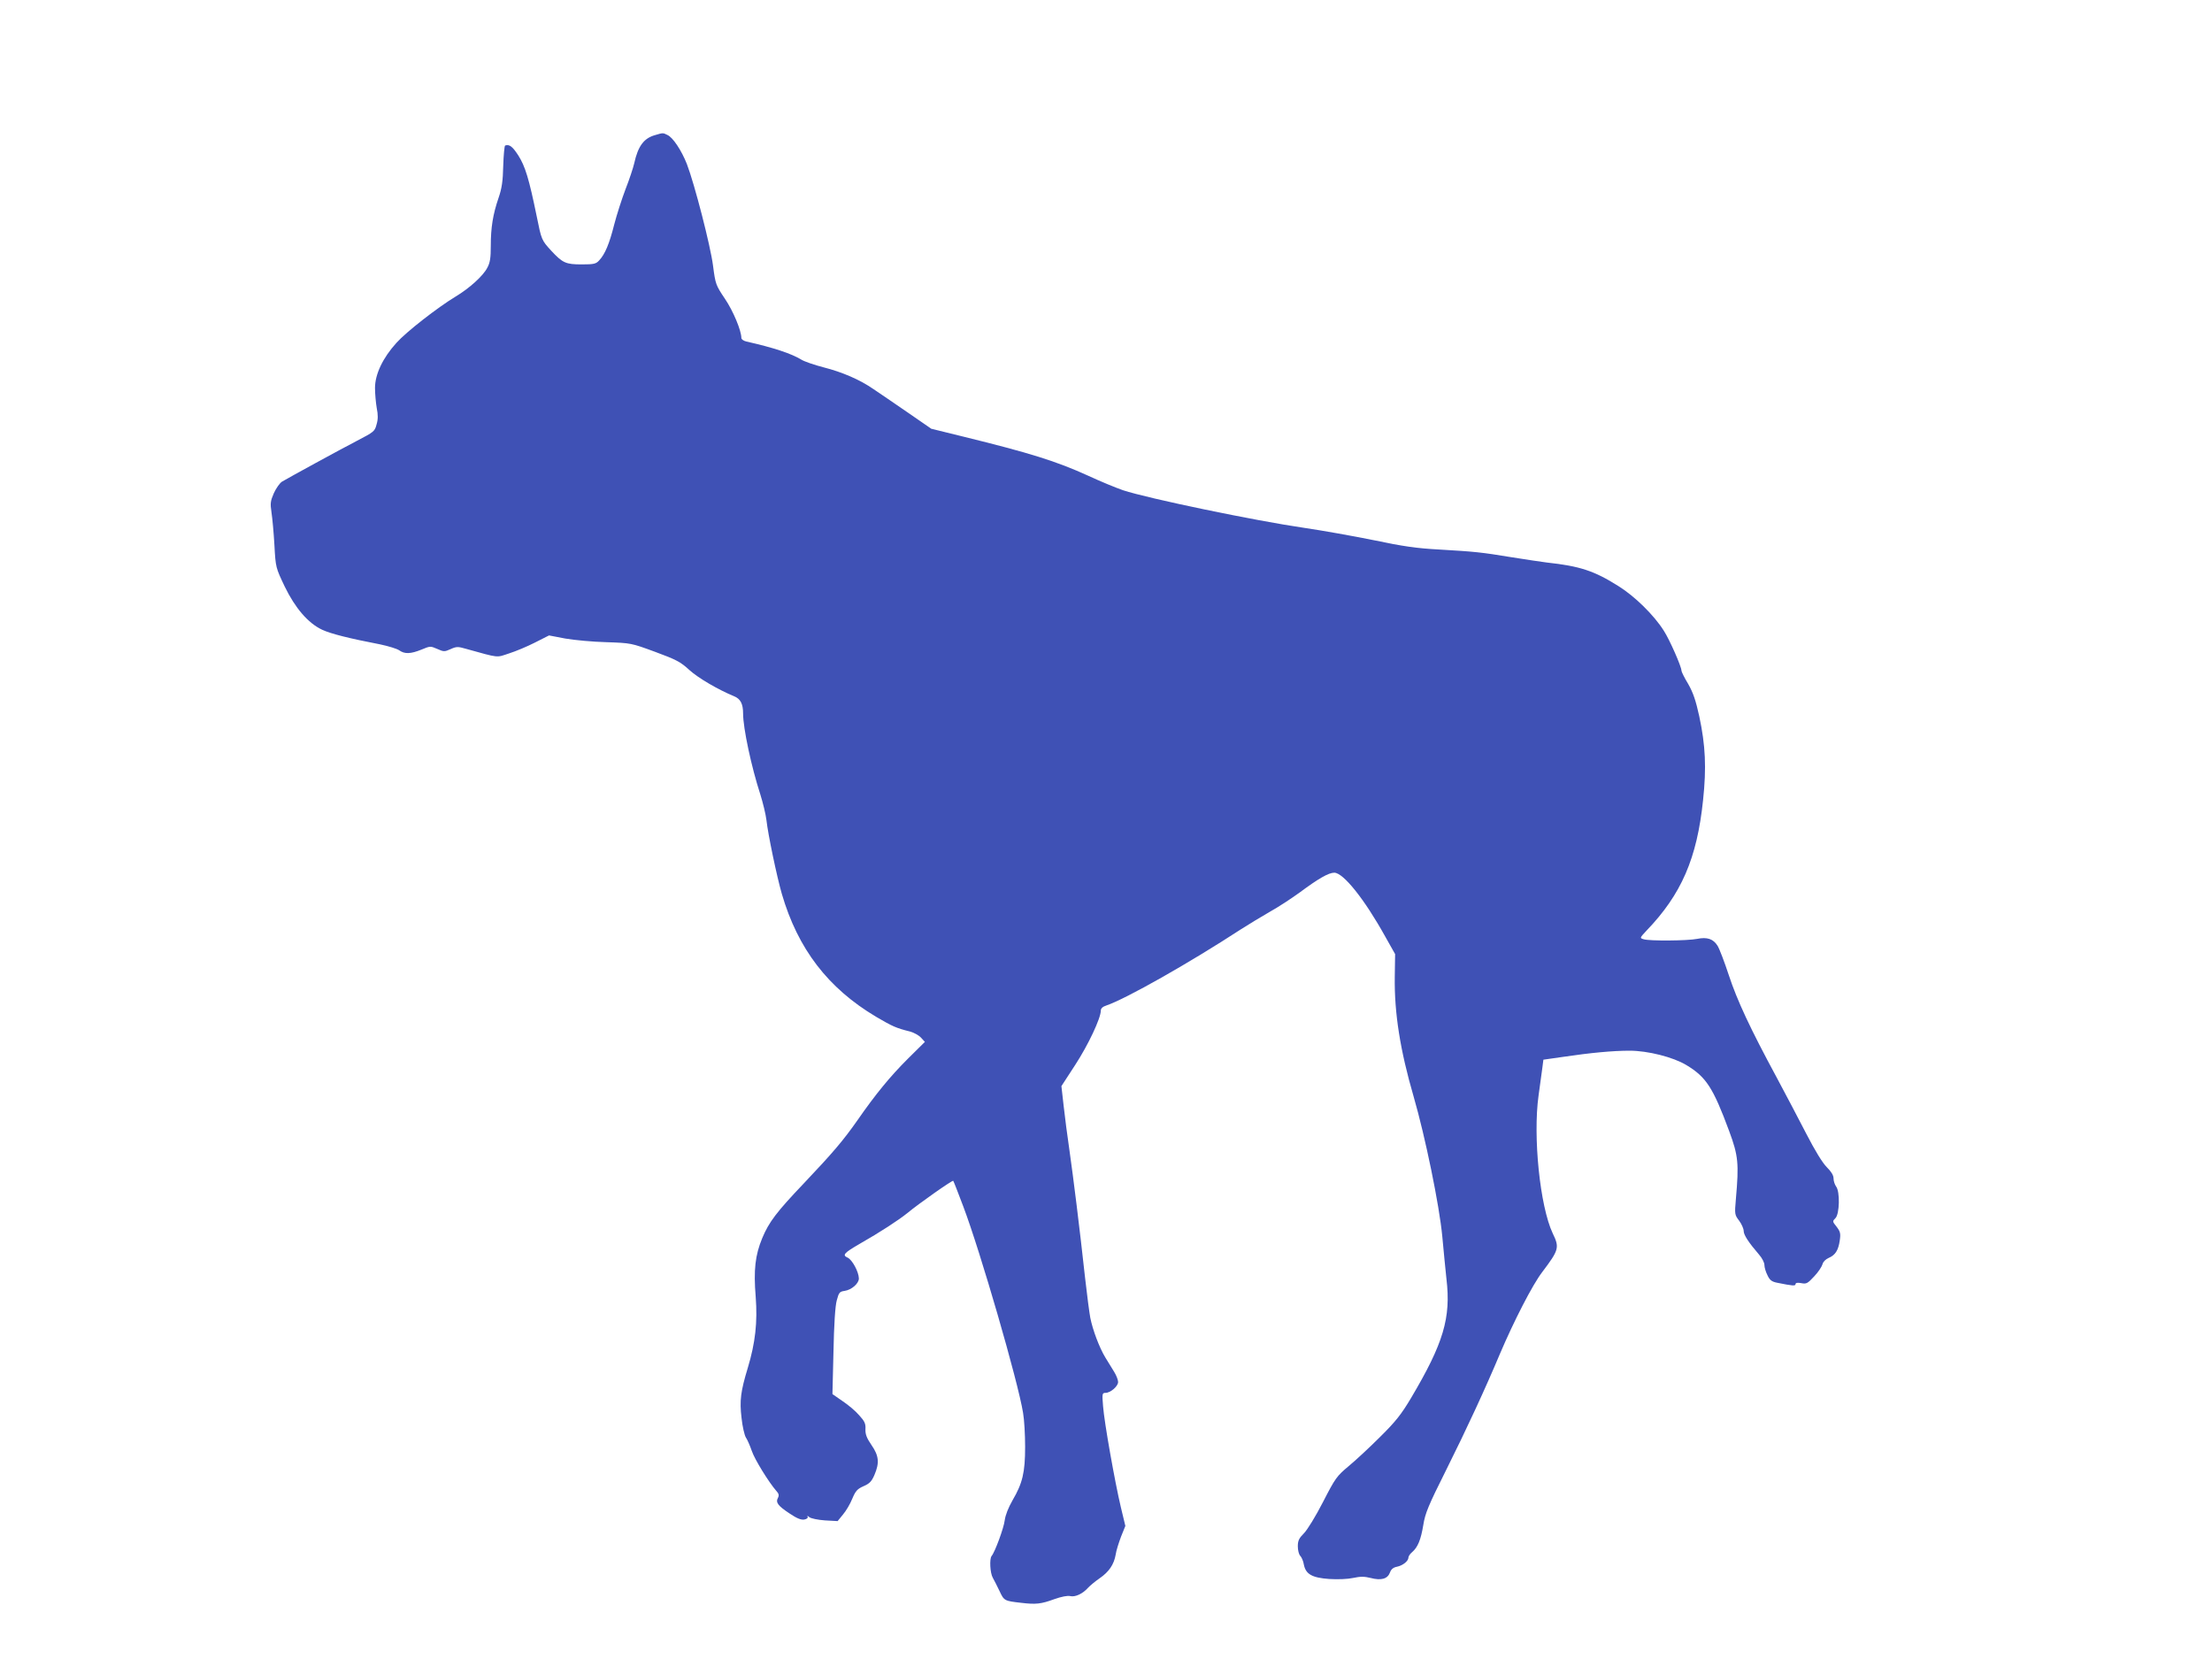 <?xml version="1.0" standalone="no"?>
<!DOCTYPE svg PUBLIC "-//W3C//DTD SVG 20010904//EN"
 "http://www.w3.org/TR/2001/REC-SVG-20010904/DTD/svg10.dtd">
<svg version="1.0" xmlns="http://www.w3.org/2000/svg"
 width="1280pt" height="960pt" viewBox="0 0 1280 960"
 preserveAspectRatio="xMidYMid meet">
<g transform="translate(0,960) scale(0.1,-0.1)"
fill="#3f51b5" stroke="none">
<path d="M3790 8818 c-64 -18 -98 -63 -120 -163 -6 -26 -28 -93 -50 -149 -21
-55 -51 -148 -66 -206 -28 -111 -53 -171 -87 -207 -18 -20 -30 -23 -101 -23
-92 0 -110 8 -177 80 -55 60 -56 63 -83 197 -45 220 -67 291 -107 354 -34 52
-51 65 -76 57 -4 -2 -9 -55 -11 -118 -2 -88 -8 -130 -27 -185 -33 -96 -45
-173 -45 -277 0 -69 -4 -98 -20 -127 -23 -46 -103 -119 -185 -168 -104 -63
-285 -204 -341 -267 -79 -87 -124 -182 -124 -261 0 -34 5 -87 10 -116 8 -39 8
-66 -1 -95 -10 -40 -16 -44 -112 -94 -102 -53 -391 -211 -435 -237 -13 -8 -34
-38 -47 -66 -20 -46 -22 -59 -14 -112 5 -33 13 -118 17 -190 7 -130 8 -130 59
-238 61 -126 136 -213 217 -251 49 -23 155 -50 337 -85 47 -10 96 -25 109 -34
32 -23 67 -21 129 4 50 21 52 21 91 4 38 -17 42 -17 78 -1 33 15 42 15 87 2
198 -55 175 -52 251 -27 38 12 105 40 150 63 l81 41 94 -18 c52 -9 158 -19
237 -21 144 -5 144 -5 283 -56 122 -45 147 -58 198 -105 52 -47 165 -113 259
-152 37 -15 52 -44 52 -100 0 -85 48 -309 100 -469 15 -48 31 -114 35 -147 9
-83 60 -326 89 -427 93 -319 267 -546 546 -712 94 -55 115 -65 196 -85 22 -6
51 -22 63 -35 l23 -25 -99 -98 c-101 -101 -184 -201 -293 -358 -80 -114 -141
-186 -306 -360 -161 -169 -204 -226 -243 -319 -41 -99 -51 -184 -38 -341 11
-146 -2 -265 -46 -411 -41 -135 -48 -189 -36 -289 5 -49 17 -100 25 -113 9
-13 24 -48 34 -77 17 -51 100 -184 142 -232 15 -16 17 -26 10 -40 -15 -27 -1
-46 67 -91 43 -29 67 -38 85 -35 16 3 23 10 19 17 -4 6 1 5 10 -3 10 -8 50
-16 91 -19 l73 -4 31 38 c18 21 42 62 54 92 19 45 29 56 65 72 35 15 47 28 63
65 30 70 26 111 -17 173 -28 41 -36 62 -35 92 2 32 -5 46 -36 80 -20 24 -63
60 -96 82 l-59 41 6 246 c3 155 10 265 19 296 12 45 16 51 45 55 41 6 83 43
83 72 -1 39 -38 107 -64 120 -34 15 -23 27 68 80 118 67 228 139 276 178 65
54 261 192 266 187 2 -2 28 -68 58 -148 99 -261 317 -1014 346 -1194 7 -39 12
-127 12 -197 0 -149 -15 -211 -73 -310 -24 -42 -41 -85 -45 -115 -5 -44 -57
-185 -76 -207 -13 -16 -9 -99 7 -126 8 -14 25 -48 39 -77 26 -56 28 -57 126
-68 83 -10 114 -7 190 21 42 15 79 22 93 18 29 -7 73 14 103 48 11 12 42 38
67 55 55 38 83 80 93 137 3 23 18 69 31 104 l25 62 -26 108 c-35 148 -96 491
-103 585 -6 72 -5 77 14 77 29 0 73 38 73 63 0 12 -10 38 -23 59 -12 20 -35
57 -51 83 -34 56 -73 159 -87 230 -5 27 -19 131 -30 230 -32 293 -68 580 -90
735 -12 80 -27 197 -34 260 l-13 115 80 123 c75 115 148 270 148 314 0 13 11
23 33 30 112 38 478 245 777 440 47 30 123 76 170 103 47 26 123 76 170 110
109 81 168 115 201 115 52 0 174 -152 294 -368 l58 -103 -2 -132 c-3 -208 31
-424 109 -692 67 -231 149 -629 166 -810 8 -88 19 -198 24 -245 27 -226 -17
-373 -205 -690 -56 -94 -88 -135 -179 -225 -61 -61 -143 -137 -183 -170 -68
-57 -76 -68 -147 -206 -42 -82 -91 -162 -111 -182 -28 -28 -35 -42 -35 -75 0
-22 6 -47 14 -55 8 -8 18 -31 21 -51 11 -55 47 -76 147 -83 50 -3 106 -1 138
6 42 9 65 9 101 0 61 -16 98 -6 112 31 7 20 20 30 41 34 34 7 66 33 66 53 0 7
9 21 21 31 33 28 51 72 65 157 11 69 29 112 133 320 117 234 228 474 311 672
81 190 188 399 245 473 96 127 100 141 60 223 -74 157 -115 560 -82 797 9 63
19 136 22 161 l6 47 112 16 c161 24 290 36 387 36 105 0 252 -37 328 -83 115
-69 155 -131 248 -382 53 -143 57 -188 39 -392 -8 -90 -7 -93 19 -127 14 -19
26 -46 26 -59 0 -23 28 -66 89 -137 17 -19 31 -46 31 -60 0 -14 8 -41 18 -60
13 -28 25 -37 57 -43 88 -18 105 -19 105 -8 0 8 11 10 33 6 30 -6 37 -2 75 39
23 24 44 56 48 70 3 14 18 29 36 37 38 16 56 44 64 101 6 40 3 51 -18 79 -25
31 -25 32 -7 50 24 24 27 153 4 183 -8 11 -15 32 -15 47 0 18 -13 39 -39 65
-25 25 -68 95 -119 194 -44 85 -121 232 -171 325 -153 283 -229 446 -277 592
-25 76 -54 152 -65 170 -25 40 -60 52 -119 40 -55 -11 -276 -13 -309 -2 -23 7
-23 7 16 49 203 211 293 419 328 756 20 188 14 317 -22 485 -20 91 -35 136
-64 187 -22 36 -39 71 -39 77 0 24 -69 180 -102 231 -58 92 -169 200 -262 258
-141 89 -223 116 -416 137 -30 4 -120 17 -200 30 -182 30 -217 33 -420 45
-131 7 -209 18 -380 54 -118 24 -298 56 -400 71 -284 41 -909 171 -1051 218
-41 14 -133 52 -204 85 -183 83 -332 130 -723 226 l-183 45 -142 98 c-78 53
-164 113 -192 131 -79 55 -182 99 -288 126 -54 14 -113 34 -130 45 -58 35
-159 69 -319 105 -16 4 -28 13 -28 20 0 43 -47 156 -95 227 -53 79 -55 84 -69
192 -15 116 -107 472 -151 587 -31 79 -81 155 -113 169 -26 13 -25 13 -72 -1z"/>
</g>
</svg>
